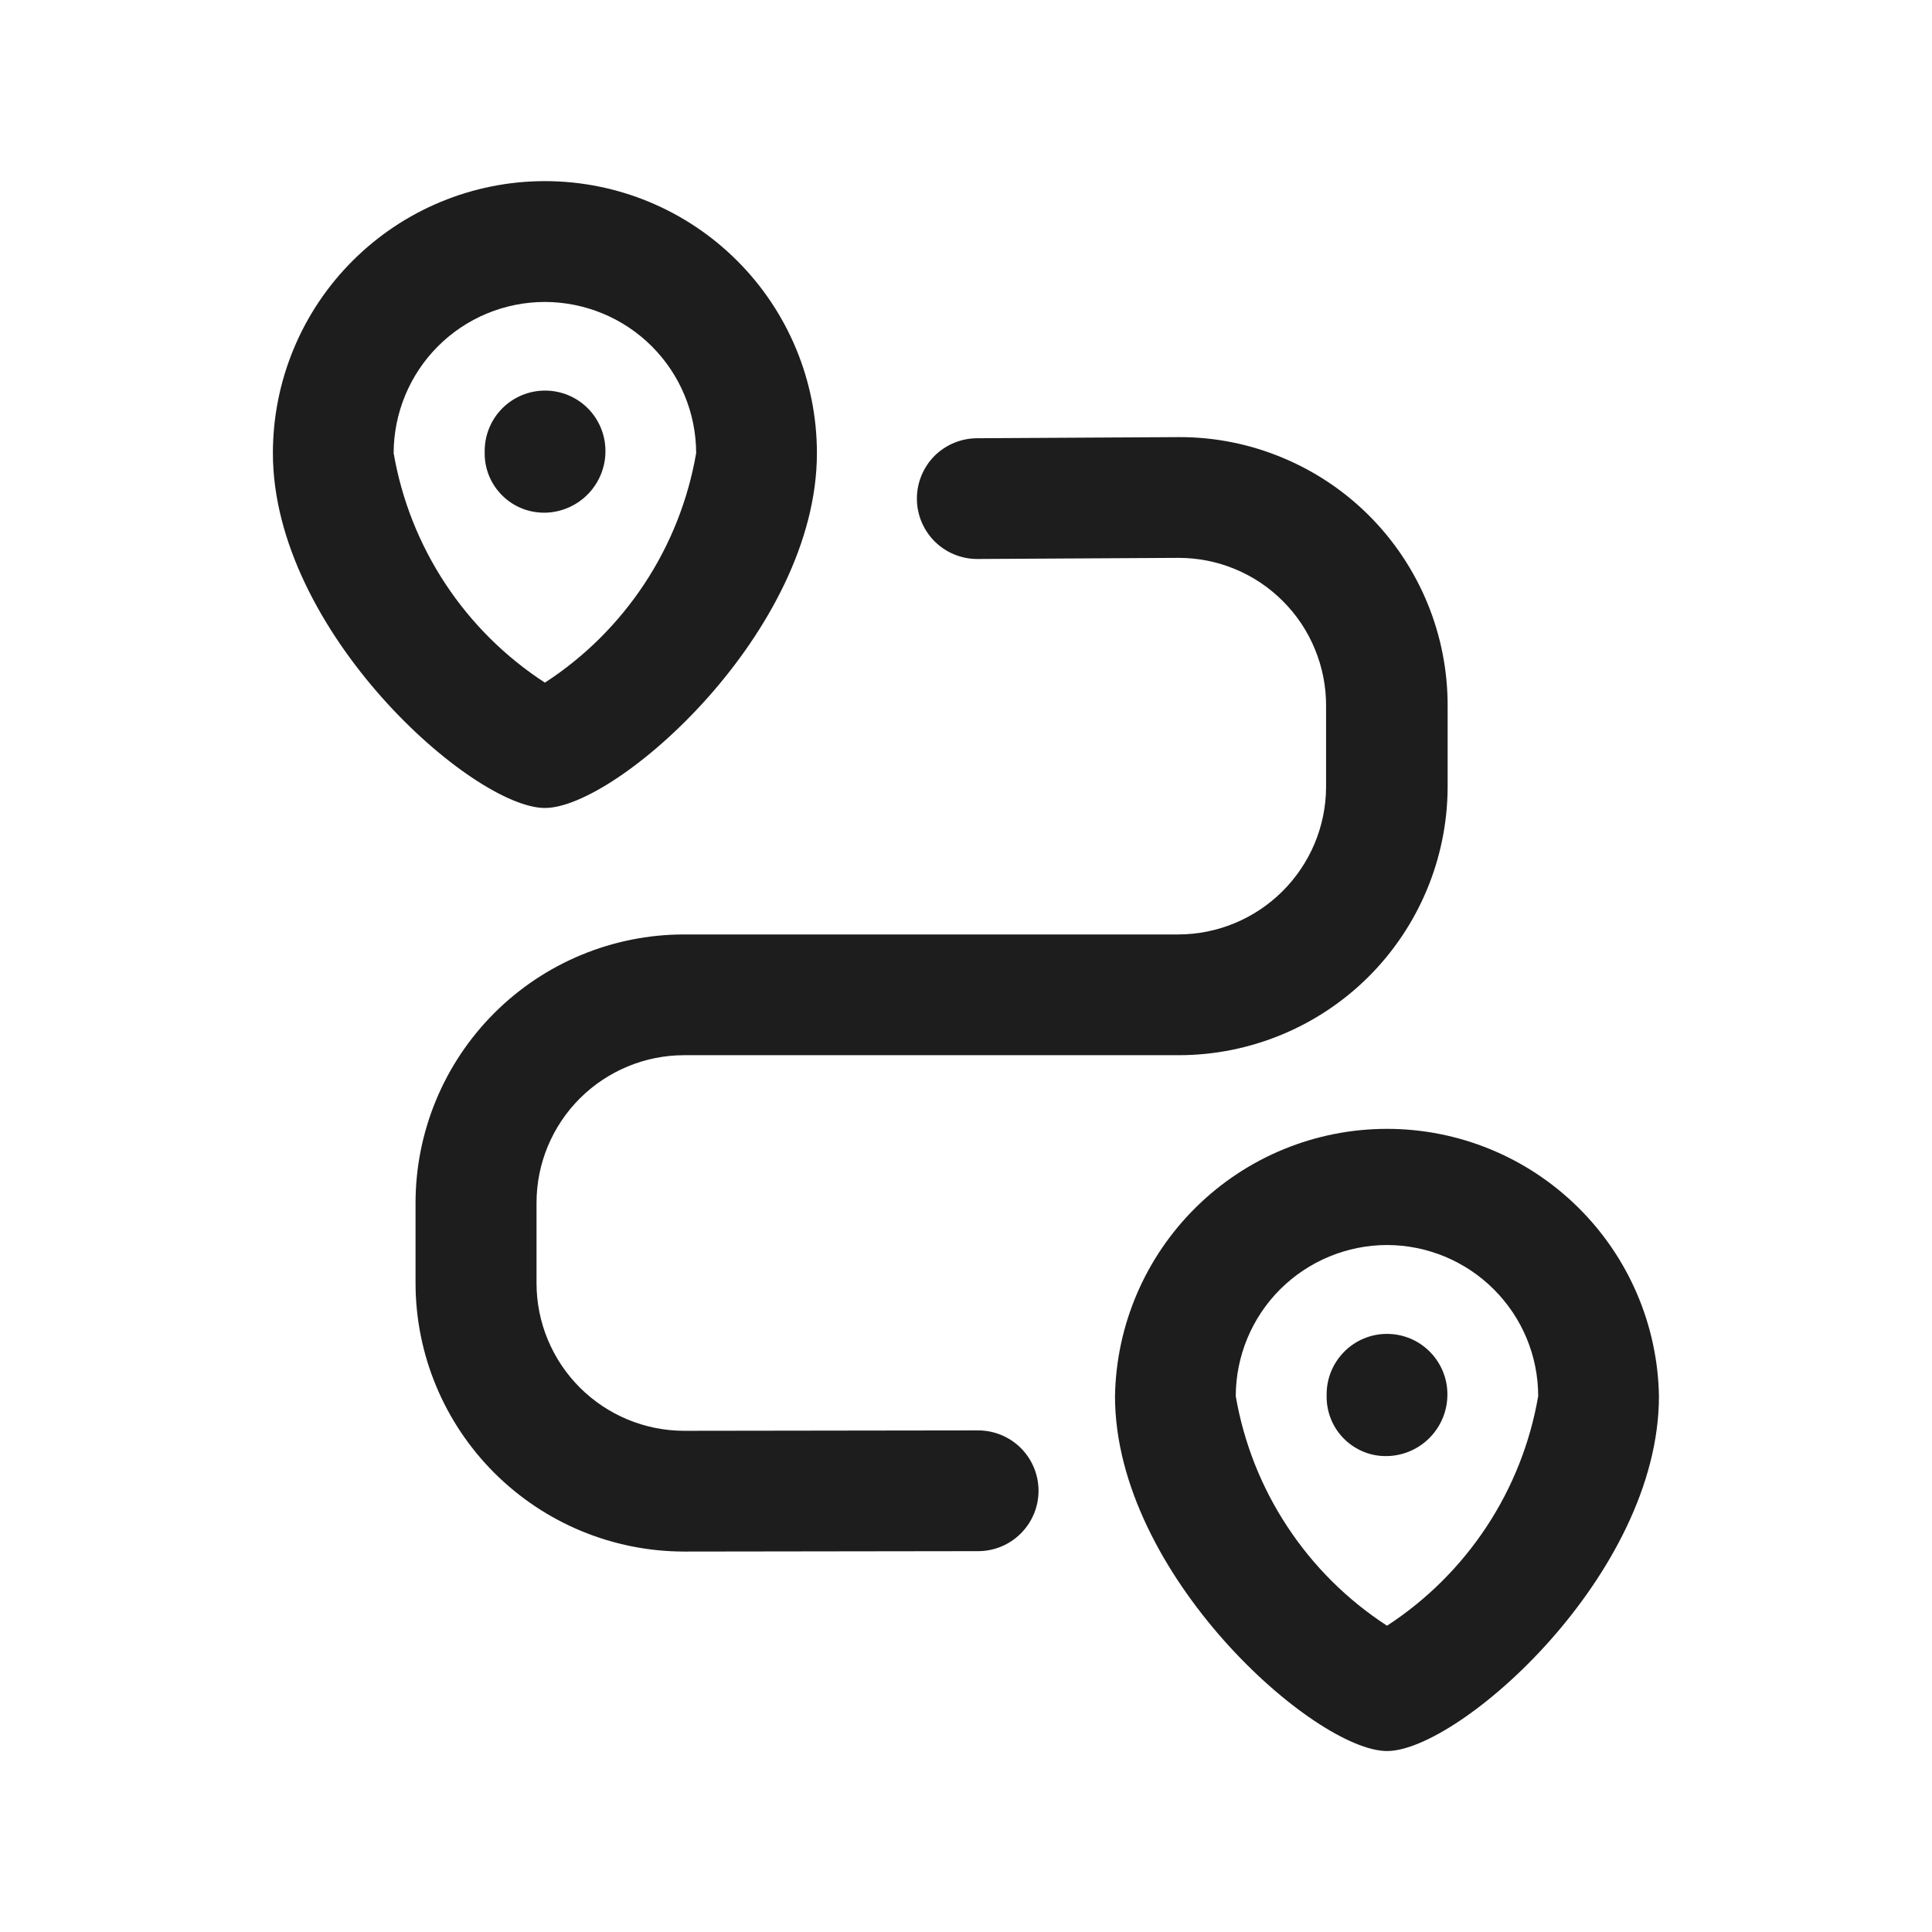 <svg width="24" height="24" viewBox="0 0 24 24" fill="none" xmlns="http://www.w3.org/2000/svg">
<path d="M6.771 6.369C6.673 6.37 6.576 6.353 6.486 6.317C6.395 6.281 6.312 6.227 6.243 6.159C6.173 6.091 6.117 6.009 6.079 5.92C6.041 5.83 6.021 5.733 6.021 5.636V5.602C6.021 5.403 6.1 5.212 6.241 5.071C6.381 4.931 6.572 4.852 6.771 4.852C6.97 4.852 7.161 4.931 7.301 5.071C7.442 5.212 7.521 5.403 7.521 5.602C7.522 5.802 7.444 5.995 7.303 6.139C7.163 6.282 6.972 6.365 6.771 6.369Z" fill="#1D1D1D"/>
<path d="M8.499 19.274C7.614 19.273 6.767 18.922 6.141 18.297C5.515 17.672 5.163 16.825 5.162 15.941V14.941C5.163 14.057 5.515 13.21 6.14 12.585C6.765 11.96 7.612 11.609 8.496 11.608H14.639C15.123 11.607 15.588 11.414 15.931 11.072C16.275 10.73 16.47 10.266 16.473 9.782V8.77C16.474 8.528 16.427 8.289 16.335 8.066C16.244 7.843 16.109 7.64 15.938 7.469C15.768 7.298 15.566 7.162 15.343 7.07C15.12 6.977 14.881 6.93 14.64 6.93L12.14 6.944C11.941 6.944 11.75 6.865 11.609 6.724C11.469 6.583 11.39 6.393 11.39 6.194C11.39 5.995 11.469 5.804 11.609 5.663C11.75 5.523 11.941 5.444 12.14 5.444L14.64 5.43H14.648C15.087 5.429 15.521 5.515 15.927 5.684C16.333 5.852 16.701 6.098 17.011 6.409C17.321 6.72 17.566 7.089 17.733 7.495C17.9 7.902 17.985 8.337 17.983 8.776V9.789C17.977 10.67 17.623 11.513 16.999 12.135C16.375 12.756 15.53 13.106 14.649 13.108H8.499C8.013 13.108 7.547 13.302 7.203 13.645C6.859 13.989 6.665 14.455 6.665 14.941V15.941C6.665 16.427 6.859 16.893 7.203 17.237C7.548 17.581 8.014 17.774 8.501 17.774L12.151 17.769C12.35 17.769 12.54 17.848 12.681 17.988C12.822 18.129 12.901 18.32 12.901 18.519C12.901 18.718 12.822 18.908 12.681 19.049C12.54 19.19 12.35 19.269 12.151 19.269L8.499 19.274Z" fill="#1D1D1D"/>
<path d="M17.23 21.752C16.336 21.752 13.851 19.56 13.851 17.344C13.866 16.458 14.229 15.614 14.861 14.993C15.493 14.371 16.343 14.023 17.23 14.023C18.116 14.023 18.966 14.371 19.598 14.993C20.23 15.614 20.593 16.458 20.608 17.344C20.608 19.56 18.125 21.752 17.23 21.752ZM17.23 15.466C16.732 15.467 16.255 15.665 15.902 16.017C15.55 16.369 15.352 16.846 15.351 17.344C15.451 17.923 15.669 18.476 15.993 18.966C16.316 19.457 16.737 19.875 17.23 20.195C17.722 19.875 18.143 19.456 18.466 18.966C18.79 18.475 19.008 17.923 19.108 17.344C19.108 16.846 18.91 16.369 18.557 16.017C18.205 15.665 17.728 15.467 17.23 15.466Z" fill="#1D1D1D"/>
<path d="M6.769 10.037C5.874 10.037 3.39 7.845 3.39 5.629C3.39 4.733 3.746 3.873 4.38 3.24C5.014 2.606 5.873 2.25 6.769 2.25C7.665 2.25 8.525 2.606 9.158 3.24C9.792 3.873 10.148 4.733 10.148 5.629C10.148 7.845 7.663 10.037 6.769 10.037ZM6.769 3.751C6.271 3.751 5.793 3.949 5.441 4.301C5.089 4.653 4.891 5.131 4.89 5.629C4.99 6.208 5.208 6.76 5.532 7.251C5.855 7.741 6.276 8.16 6.769 8.48C7.262 8.16 7.683 7.741 8.006 7.251C8.33 6.76 8.548 6.208 8.648 5.629C8.647 5.131 8.449 4.654 8.097 4.302C7.745 3.95 7.267 3.752 6.769 3.751Z" fill="#1D1D1D"/>
<path d="M17.23 18.088C17.132 18.09 17.035 18.073 16.945 18.037C16.854 18 16.771 17.947 16.701 17.878C16.631 17.81 16.576 17.729 16.538 17.639C16.5 17.549 16.48 17.452 16.48 17.354V17.32C16.48 17.121 16.559 16.931 16.7 16.79C16.84 16.649 17.031 16.57 17.23 16.57C17.429 16.57 17.62 16.649 17.76 16.79C17.901 16.931 17.98 17.121 17.98 17.32C17.981 17.521 17.903 17.714 17.762 17.858C17.622 18.002 17.431 18.084 17.23 18.088Z" fill="#1D1D1D"/>
</svg>

